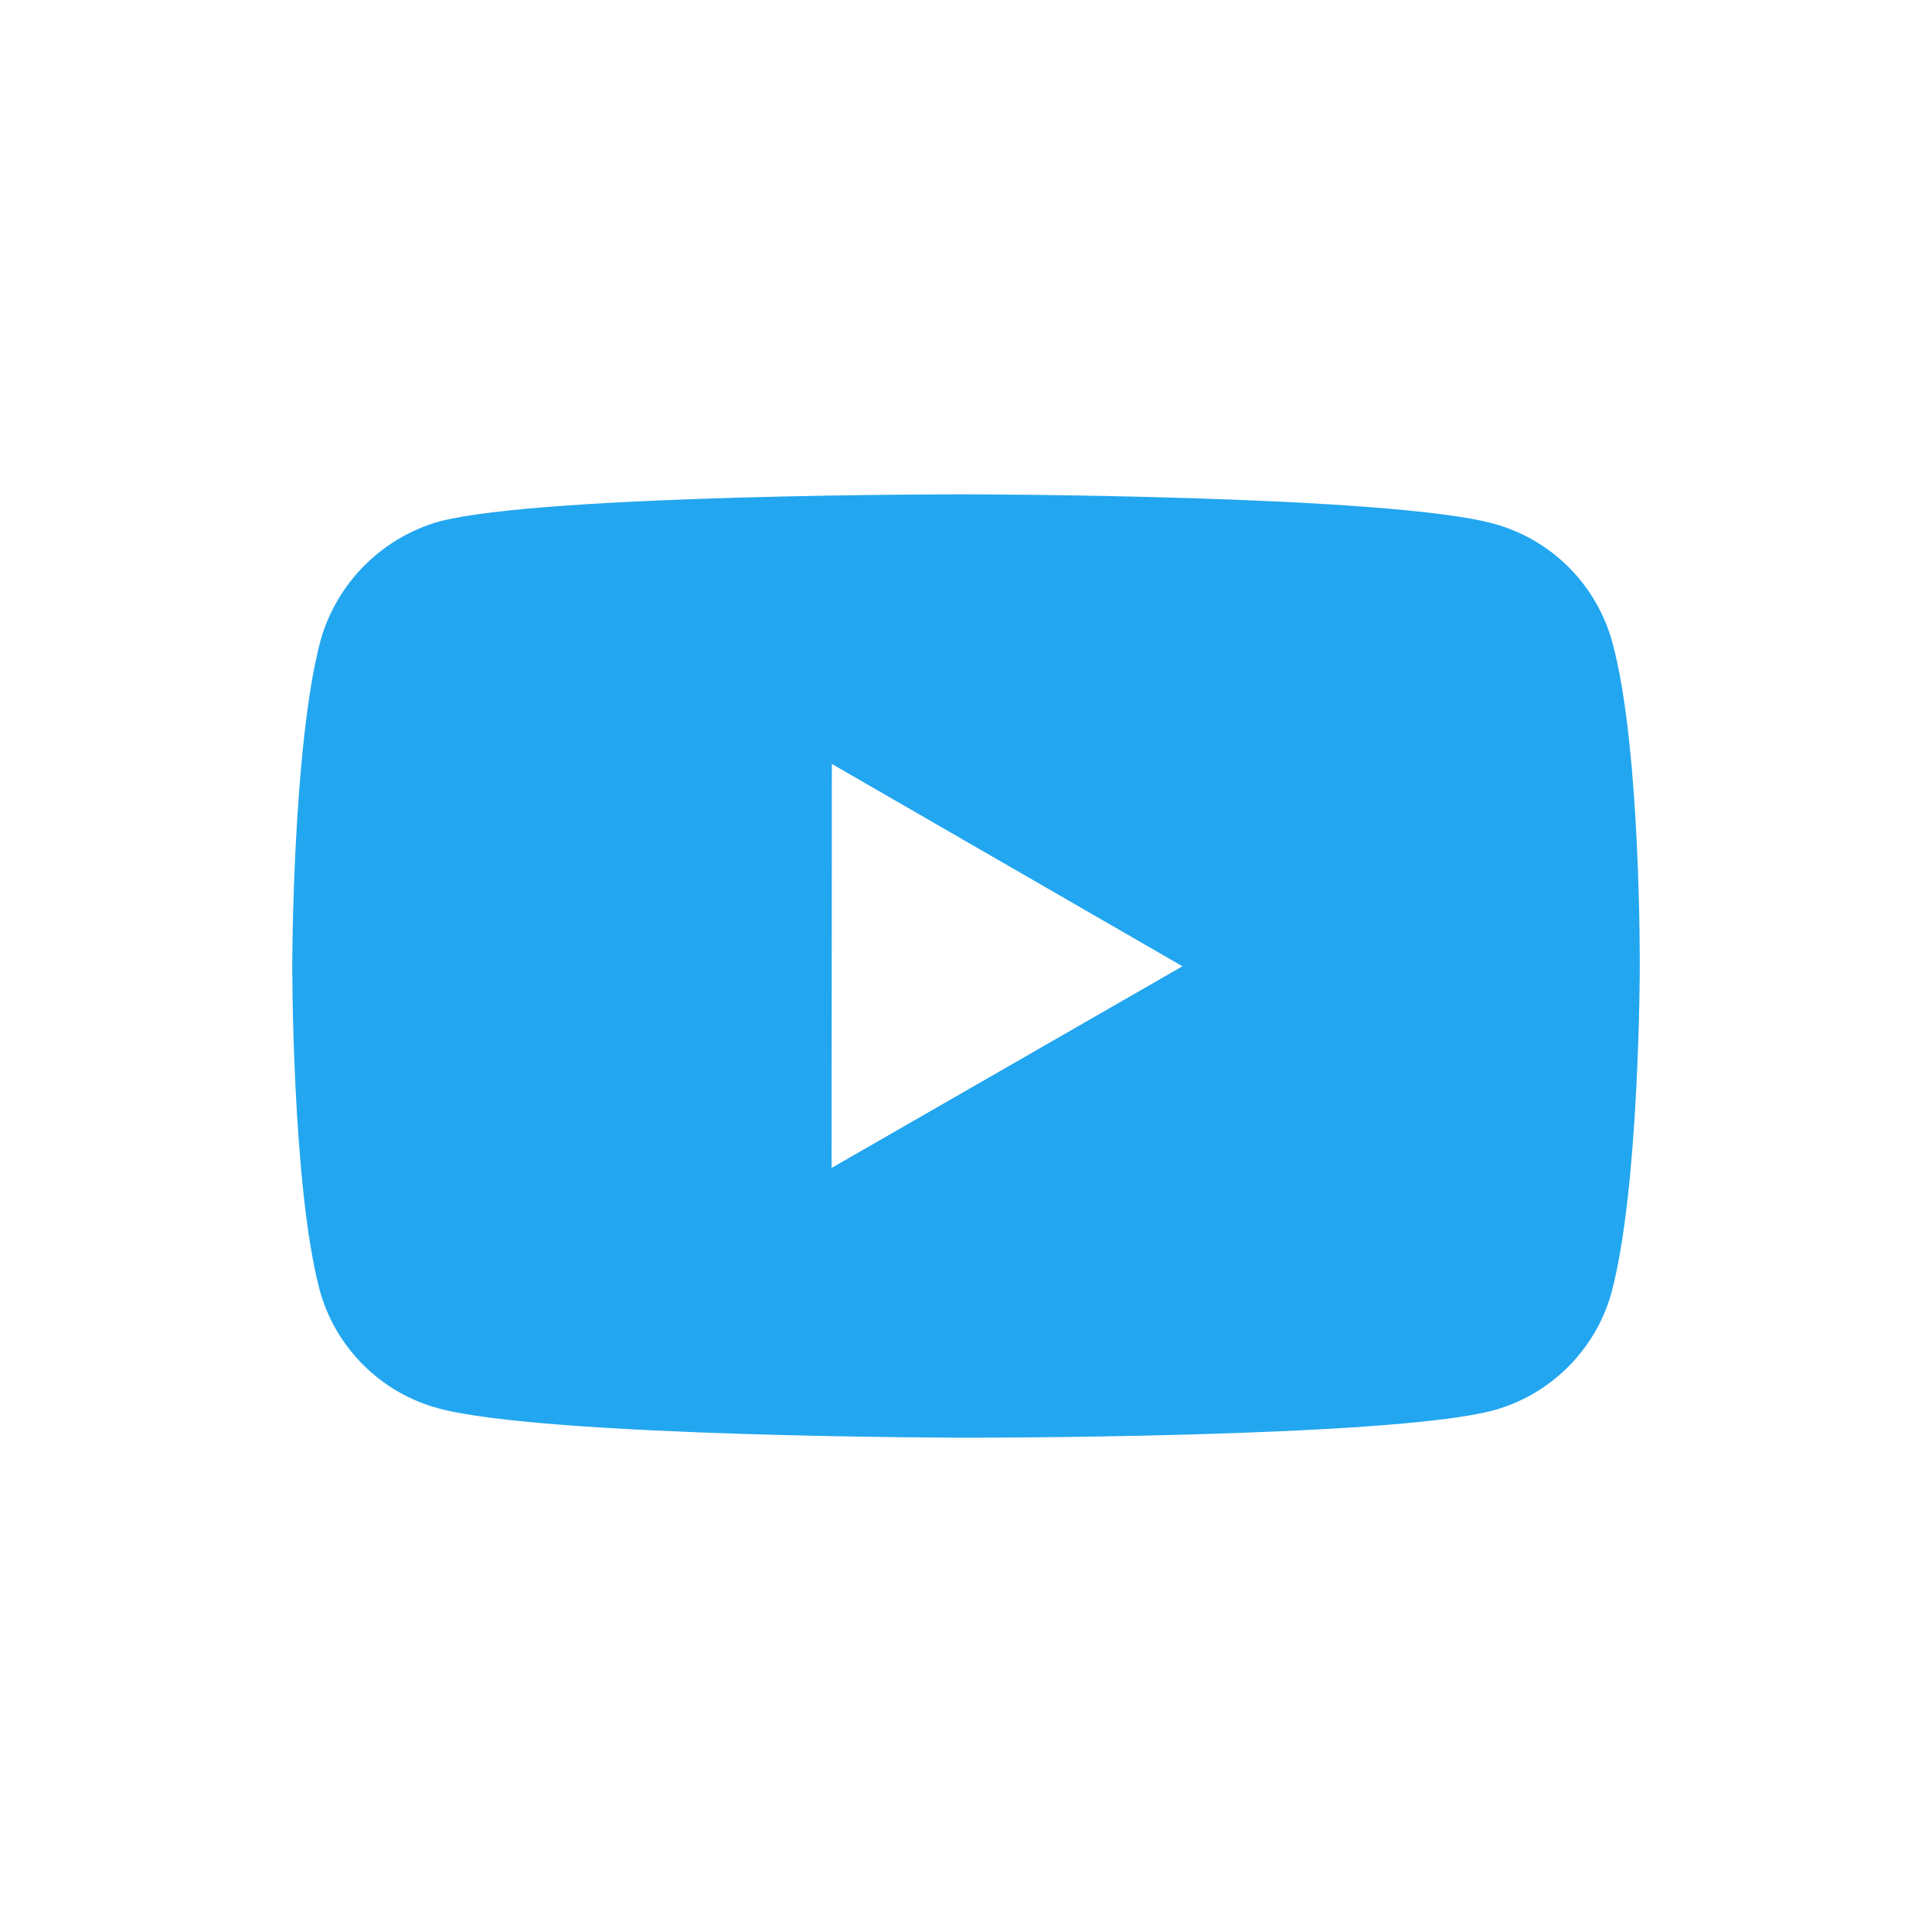 <?xml version="1.0" encoding="UTF-8" standalone="no"?>
<!DOCTYPE svg PUBLIC "-//W3C//DTD SVG 1.1//EN" "http://www.w3.org/Graphics/SVG/1.1/DTD/svg11.dtd">
<svg width="100%" height="100%" viewBox="0 0 512 512" version="1.1" xmlns="http://www.w3.org/2000/svg" xmlns:xlink="http://www.w3.org/1999/xlink" xml:space="preserve" xmlns:serif="http://www.serif.com/" style="fill-rule:evenodd;clip-rule:evenodd;stroke-linejoin:round;stroke-miterlimit:2;">
    <path d="M256,0C397.29,0 512,114.71 512,256C512,397.29 397.29,512 256,512C114.71,512 0,397.29 0,256C0,114.71 114.71,0 256,0Z" style="fill:none;"/>
    <g id="yt" transform="matrix(19.28,0,0,19.28,-13.917,-13.867)">
        <path d="M22.885,9.552C22.67,8.758 22.048,8.134 21.254,7.918C19.805,7.52 14.006,7.514 14.006,7.514C14.006,7.514 8.209,7.507 6.759,7.887C5.965,8.113 5.345,8.738 5.125,9.533C4.742,10.982 4.739,13.988 4.739,13.988C4.739,13.988 4.735,17.009 5.114,18.444C5.327,19.237 5.952,19.863 6.746,20.077C8.21,20.475 13.993,20.481 13.993,20.481C13.993,20.481 19.791,20.488 21.24,20.108C22.035,19.893 22.658,19.271 22.875,18.477C23.258,17.028 23.261,14.023 23.261,14.023C23.261,14.023 23.28,11.002 22.885,9.552ZM12.152,16.773L12.156,11.22L16.975,14.001L12.152,16.773Z" style="fill:rgb(35,166,240);"/>
    </g>
</svg>
